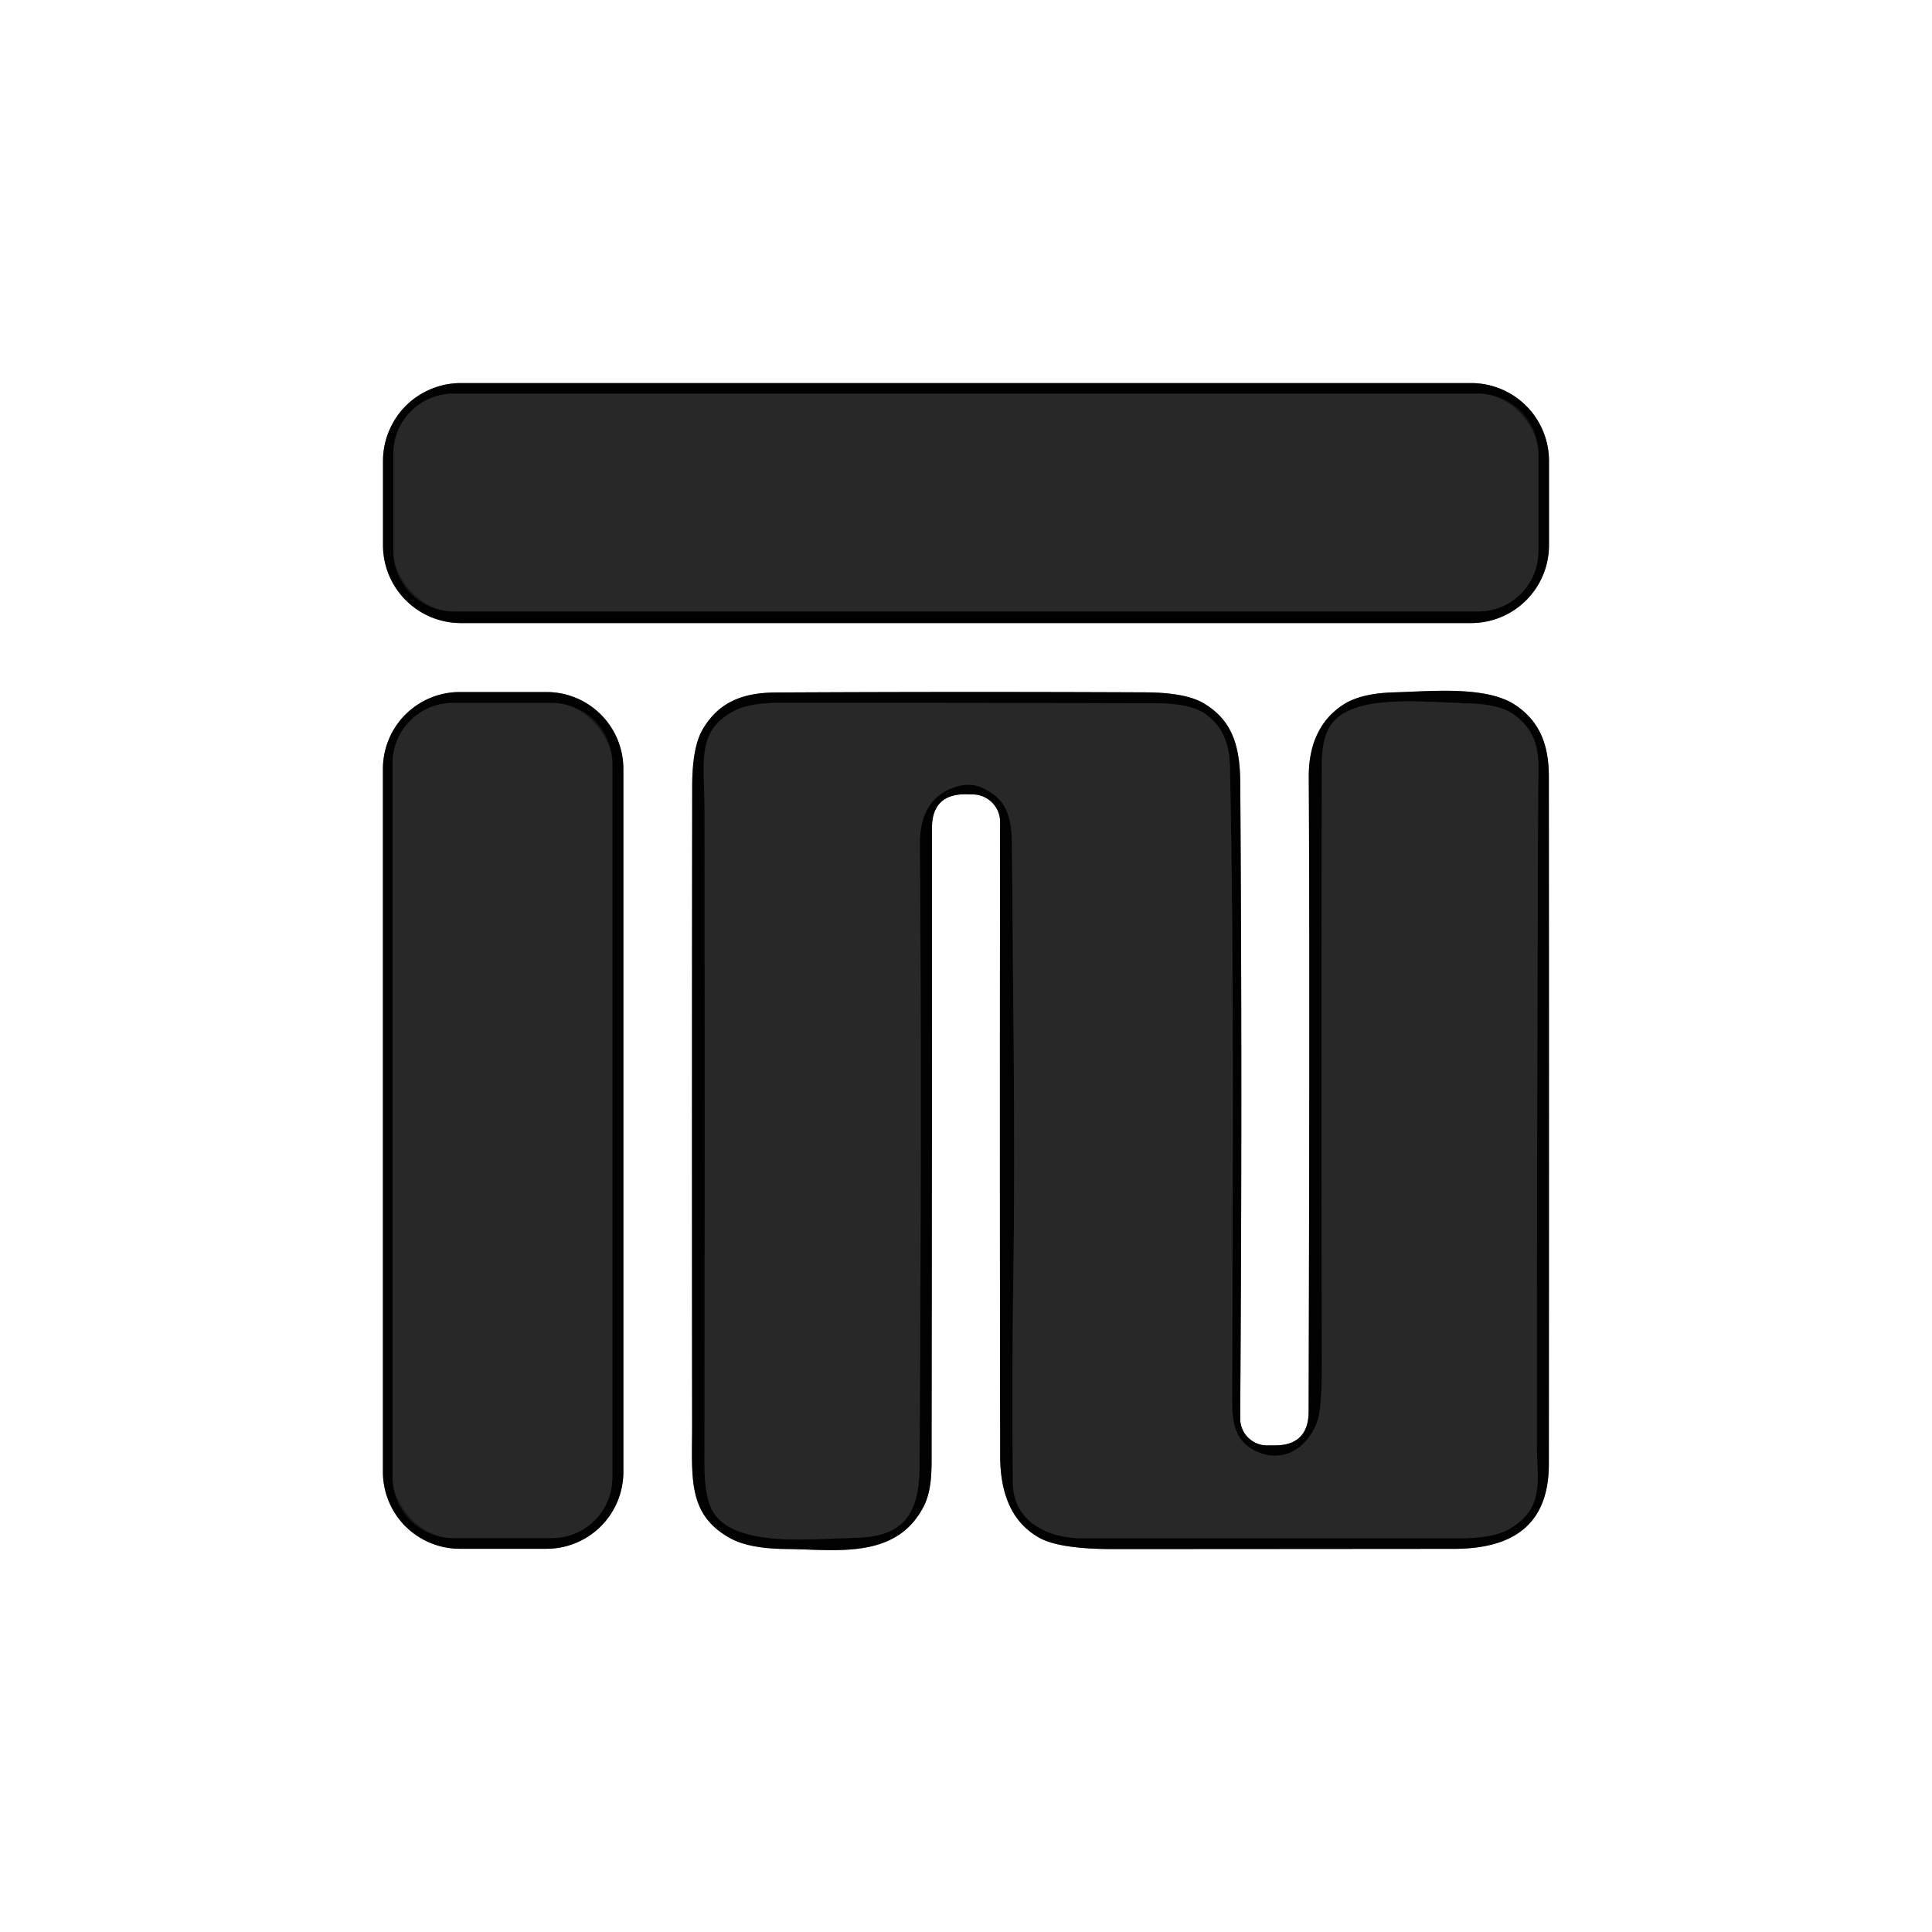 <?xml version="1.0" encoding="UTF-8" standalone="no"?>
<!DOCTYPE svg PUBLIC "-//W3C//DTD SVG 1.1//EN" "http://www.w3.org/Graphics/SVG/1.1/DTD/svg11.dtd">
<svg xmlns="http://www.w3.org/2000/svg" version="1.1" viewBox="0.00 0.00 256.00 256.00">
<rect x="0.00" y="0.00" width="256.00" height="256.00" fill="#333333" stroke="none"/>
<g stroke-width="2.00" fill="none" stroke-linecap="butt">
<path stroke="#808081" vector-effect="non-scaling-stroke" d="
  M 205.25 61.08
  A 10.32 10.32 0.0 0 0 194.93 50.76
  L 61.07 50.76
  A 10.32 10.32 0.0 0 0 50.75 61.08
  L 50.75 72.24
  A 10.32 10.32 0.0 0 0 61.07 82.56
  L 194.93 82.56
  A 10.32 10.32 0.0 0 0 205.25 72.24
  L 205.25 61.08"
/>
<path stroke="#808081" vector-effect="non-scaling-stroke" d="
  M 82.60 101.88
  A 10.18 10.18 0.0 0 0 72.42 91.70
  L 60.92 91.70
  A 10.18 10.18 0.0 0 0 50.74 101.88
  L 50.74 195.04
  A 10.18 10.18 0.0 0 0 60.92 205.22
  L 72.42 205.22
  A 10.18 10.18 0.0 0 0 82.60 195.04
  L 82.60 101.88"
/>
<path stroke="#808081" vector-effect="non-scaling-stroke" d="
  M 128.98 105.27
  A 3.63 3.63 0.0 0 1 132.52 108.90
  Q 132.46 150.78 132.53 192.99
  Q 132.55 200.81 137.65 203.73
  Q 140.35 205.27 147.59 205.26
  Q 170.12 205.25 192.64 205.23
  C 200.25 205.22 205.22 202.24 205.23 194.00
  Q 205.26 148.48 205.23 102.95
  C 205.23 98.82 204.11 95.68 200.85 93.46
  C 197.00 90.83 189.61 91.61 184.75 91.74
  Q 180.24 91.86 177.92 93.42
  Q 173.38 96.46 173.42 103.00
  Q 173.57 128.21 173.40 187.07
  Q 173.38 191.51 168.94 191.52
  L 167.87 191.52
  A 3.54 3.54 0.0 0 1 164.33 187.96
  Q 164.63 144.96 164.34 103.73
  C 164.30 99.06 163.41 95.52 159.51 93.20
  Q 157.11 91.76 151.70 91.74
  Q 127.25 91.63 102.80 91.76
  C 98.45 91.78 95.26 93.01 93.13 96.61
  Q 91.73 98.97 91.72 104.15
  Q 91.67 146.43 91.71 188.70
  C 91.72 195.69 91.01 200.62 96.72 203.80
  Q 99.24 205.21 104.21 205.25
  C 110.72 205.31 118.66 206.70 122.35 199.69
  C 123.55 197.40 123.44 194.62 123.44 192.00
  Q 123.50 150.81 123.49 109.73
  Q 123.49 105.14 128.08 105.25
  L 128.98 105.27"
/>
<path stroke="#151516" vector-effect="non-scaling-stroke" d="
  M 203.84 60.12
  A 7.96 7.96 0.0 0 0 195.88 52.16
  L 60.08 52.16
  A 7.96 7.96 0.0 0 0 52.12 60.12
  L 52.12 73.06
  A 7.96 7.96 0.0 0 0 60.08 81.02
  L 195.88 81.02
  A 7.96 7.96 0.0 0 0 203.84 73.06
  L 203.84 60.12"
/>
<path stroke="#151516" vector-effect="non-scaling-stroke" d="
  M 81.14 101.14
  A 8.00 8.00 0.0 0 0 73.14 93.14
  L 60.02 93.14
  A 8.00 8.00 0.0 0 0 52.02 101.14
  L 52.02 195.80
  A 8.00 8.00 0.0 0 0 60.02 203.80
  L 73.14 203.80
  A 8.00 8.00 0.0 0 0 81.14 195.80
  L 81.14 101.14"
/>
<path stroke="#151516" vector-effect="non-scaling-stroke" d="
  M 134.21 196.50
  C 134.26 201.67 138.91 203.83 143.40 203.83
  Q 168.45 203.82 193.49 203.83
  Q 198.03 203.83 200.22 202.47
  C 204.74 199.67 203.64 195.99 203.64 191.41
  Q 203.64 148.20 203.81 105.00
  C 203.83 100.85 204.42 97.64 200.76 94.80
  Q 198.90 93.35 194.86 93.22
  C 188.12 93.00 179.21 91.93 176.34 96.08
  Q 175.16 97.80 175.15 101.20
  Q 175.04 140.85 175.15 180.50
  Q 175.17 186.39 174.62 188.13
  C 173.55 191.49 170.45 193.87 166.91 192.50
  C 163.87 191.33 163.26 188.98 163.26 185.76
  C 163.31 157.68 163.56 129.56 162.97 101.49
  Q 162.87 96.79 159.70 94.59
  Q 157.67 93.19 152.98 93.18
  Q 128.16 93.13 103.34 93.13
  Q 99.35 93.13 97.34 94.17
  C 92.14 96.84 93.36 101.03 93.36 107.64
  Q 93.41 150.84 93.35 194.06
  Q 93.35 198.39 94.44 200.25
  C 97.26 205.10 107.39 203.90 113.32 203.77
  C 119.77 203.63 121.81 200.62 121.85 194.24
  Q 122.15 141.81 121.88 112.00
  Q 121.82 105.60 126.90 104.18
  Q 128.77 103.66 130.41 104.50
  C 133.56 106.10 134.06 108.44 134.09 112.08
  C 134.21 131.22 134.56 150.21 134.27 169.49
  Q 134.06 183.00 134.21 196.50"
/>
</g>
<path fill="#ffffff" d="
  M 0.00 0.00
  L 256.00 0.00
  L 256.00 256.00
  L 0.00 256.00
  L 0.00 0.00
  Z
  M 205.25 61.08
  A 10.32 10.32 0.0 0 0 194.93 50.76
  L 61.07 50.76
  A 10.32 10.32 0.0 0 0 50.75 61.08
  L 50.75 72.24
  A 10.32 10.32 0.0 0 0 61.07 82.56
  L 194.93 82.56
  A 10.32 10.32 0.0 0 0 205.25 72.24
  L 205.25 61.08
  Z
  M 82.60 101.88
  A 10.18 10.18 0.0 0 0 72.42 91.70
  L 60.92 91.70
  A 10.18 10.18 0.0 0 0 50.74 101.88
  L 50.74 195.04
  A 10.18 10.18 0.0 0 0 60.92 205.22
  L 72.42 205.22
  A 10.18 10.18 0.0 0 0 82.60 195.04
  L 82.60 101.88
  Z
  M 128.98 105.27
  A 3.63 3.63 0.0 0 1 132.52 108.90
  Q 132.46 150.78 132.53 192.99
  Q 132.55 200.81 137.65 203.73
  Q 140.35 205.27 147.59 205.26
  Q 170.12 205.25 192.64 205.23
  C 200.25 205.22 205.22 202.24 205.23 194.00
  Q 205.26 148.48 205.23 102.95
  C 205.23 98.82 204.11 95.68 200.85 93.46
  C 197.00 90.83 189.61 91.61 184.75 91.74
  Q 180.24 91.86 177.92 93.42
  Q 173.38 96.46 173.42 103.00
  Q 173.57 128.21 173.40 187.07
  Q 173.38 191.51 168.94 191.52
  L 167.87 191.52
  A 3.54 3.54 0.0 0 1 164.33 187.96
  Q 164.63 144.96 164.34 103.73
  C 164.30 99.06 163.41 95.52 159.51 93.20
  Q 157.11 91.76 151.70 91.74
  Q 127.25 91.63 102.80 91.76
  C 98.45 91.78 95.26 93.01 93.13 96.61
  Q 91.73 98.97 91.72 104.15
  Q 91.67 146.43 91.71 188.70
  C 91.72 195.69 91.01 200.62 96.72 203.80
  Q 99.24 205.21 104.21 205.25
  C 110.72 205.31 118.66 206.70 122.35 199.69
  C 123.55 197.40 123.44 194.62 123.44 192.00
  Q 123.50 150.81 123.49 109.73
  Q 123.49 105.14 128.08 105.25
  L 128.98 105.27
  Z"
/>
<path fill="#010102" d="
  M 205.25 72.24
  A 10.32 10.32 0.0 0 1 194.93 82.56
  L 61.07 82.56
  A 10.32 10.32 0.0 0 1 50.75 72.24
  L 50.75 61.08
  A 10.32 10.32 0.0 0 1 61.07 50.76
  L 194.93 50.76
  A 10.32 10.32 0.0 0 1 205.25 61.08
  L 205.25 72.24
  Z
  M 203.84 60.12
  A 7.96 7.96 0.0 0 0 195.88 52.16
  L 60.08 52.16
  A 7.96 7.96 0.0 0 0 52.12 60.12
  L 52.12 73.06
  A 7.96 7.96 0.0 0 0 60.08 81.02
  L 195.88 81.02
  A 7.96 7.96 0.0 0 0 203.84 73.06
  L 203.84 60.12
  Z"
/>
<rect fill="#282829" x="52.12" y="52.16" width="151.72" height="28.86" rx="7.96"/>
<path fill="#010102" d="
  M 82.60 195.04
  A 10.18 10.18 0.0 0 1 72.42 205.22
  L 60.92 205.22
  A 10.18 10.18 0.0 0 1 50.74 195.04
  L 50.74 101.88
  A 10.18 10.18 0.0 0 1 60.92 91.70
  L 72.42 91.70
  A 10.18 10.18 0.0 0 1 82.60 101.88
  L 82.60 195.04
  Z
  M 81.14 101.14
  A 8.00 8.00 0.0 0 0 73.14 93.14
  L 60.02 93.14
  A 8.00 8.00 0.0 0 0 52.02 101.14
  L 52.02 195.80
  A 8.00 8.00 0.0 0 0 60.02 203.80
  L 73.14 203.80
  A 8.00 8.00 0.0 0 0 81.14 195.80
  L 81.14 101.14
  Z"
/>
<path fill="#010102" d="
  M 128.98 105.27
  L 128.08 105.25
  Q 123.49 105.14 123.49 109.73
  Q 123.50 150.81 123.44 192.00
  C 123.44 194.62 123.55 197.40 122.35 199.69
  C 118.66 206.70 110.72 205.31 104.21 205.25
  Q 99.24 205.21 96.72 203.80
  C 91.01 200.62 91.72 195.69 91.71 188.70
  Q 91.67 146.43 91.72 104.15
  Q 91.73 98.97 93.13 96.61
  C 95.26 93.01 98.45 91.78 102.80 91.76
  Q 127.25 91.63 151.70 91.74
  Q 157.11 91.76 159.51 93.20
  C 163.41 95.52 164.30 99.06 164.34 103.73
  Q 164.63 144.96 164.33 187.96
  A 3.54 3.54 0.0 0 0 167.87 191.52
  L 168.94 191.52
  Q 173.38 191.51 173.40 187.07
  Q 173.57 128.21 173.42 103.00
  Q 173.38 96.46 177.92 93.42
  Q 180.24 91.86 184.75 91.74
  C 189.61 91.61 197.00 90.83 200.85 93.46
  C 204.11 95.68 205.23 98.82 205.23 102.95
  Q 205.26 148.48 205.23 194.00
  C 205.22 202.24 200.25 205.22 192.64 205.23
  Q 170.12 205.25 147.59 205.26
  Q 140.35 205.27 137.65 203.73
  Q 132.55 200.81 132.53 192.99
  Q 132.46 150.78 132.52 108.90
  A 3.63 3.63 0.0 0 0 128.98 105.27
  Z
  M 134.21 196.50
  C 134.26 201.67 138.91 203.83 143.40 203.83
  Q 168.45 203.82 193.49 203.83
  Q 198.03 203.83 200.22 202.47
  C 204.74 199.67 203.64 195.99 203.64 191.41
  Q 203.64 148.20 203.81 105.00
  C 203.83 100.85 204.42 97.64 200.76 94.80
  Q 198.90 93.35 194.86 93.22
  C 188.12 93.00 179.21 91.93 176.34 96.08
  Q 175.16 97.80 175.15 101.20
  Q 175.04 140.85 175.15 180.50
  Q 175.17 186.39 174.62 188.13
  C 173.55 191.49 170.45 193.87 166.91 192.50
  C 163.87 191.33 163.26 188.98 163.26 185.76
  C 163.31 157.68 163.56 129.56 162.97 101.49
  Q 162.87 96.79 159.70 94.59
  Q 157.67 93.19 152.98 93.18
  Q 128.16 93.13 103.34 93.13
  Q 99.35 93.13 97.34 94.17
  C 92.14 96.84 93.36 101.03 93.36 107.64
  Q 93.41 150.84 93.35 194.06
  Q 93.35 198.39 94.44 200.25
  C 97.26 205.10 107.39 203.90 113.32 203.77
  C 119.77 203.63 121.81 200.62 121.85 194.24
  Q 122.15 141.81 121.88 112.00
  Q 121.82 105.60 126.90 104.18
  Q 128.77 103.66 130.41 104.50
  C 133.56 106.10 134.06 108.44 134.09 112.08
  C 134.21 131.22 134.56 150.21 134.27 169.49
  Q 134.06 183.00 134.21 196.50
  Z"
/>
<path fill="#282829" d="
  M 143.40 203.83
  C 138.91 203.83 134.26 201.67 134.21 196.50
  Q 134.06 183.00 134.27 169.49
  C 134.56 150.21 134.21 131.22 134.09 112.08
  C 134.06 108.44 133.56 106.10 130.41 104.50
  Q 128.77 103.66 126.90 104.18
  Q 121.82 105.60 121.88 112.00
  Q 122.15 141.81 121.85 194.24
  C 121.81 200.62 119.77 203.63 113.32 203.77
  C 107.39 203.90 97.26 205.10 94.44 200.25
  Q 93.35 198.39 93.35 194.06
  Q 93.41 150.84 93.36 107.64
  C 93.36 101.03 92.14 96.84 97.34 94.17
  Q 99.35 93.13 103.34 93.13
  Q 128.16 93.13 152.98 93.18
  Q 157.67 93.19 159.70 94.59
  Q 162.87 96.79 162.97 101.49
  C 163.56 129.56 163.31 157.68 163.26 185.76
  C 163.26 188.98 163.87 191.33 166.91 192.50
  C 170.45 193.87 173.55 191.49 174.62 188.13
  Q 175.17 186.39 175.15 180.50
  Q 175.04 140.85 175.15 101.20
  Q 175.16 97.80 176.34 96.08
  C 179.21 91.93 188.12 93.00 194.86 93.22
  Q 198.90 93.35 200.76 94.80
  C 204.42 97.64 203.83 100.85 203.81 105.00
  Q 203.64 148.20 203.64 191.41
  C 203.64 195.99 204.74 199.67 200.22 202.47
  Q 198.03 203.83 193.49 203.83
  Q 168.45 203.82 143.40 203.83
  Z"
/>
<rect fill="#282829" x="52.02" y="93.14" width="29.12" height="110.66" rx="8.00"/>
</svg>
